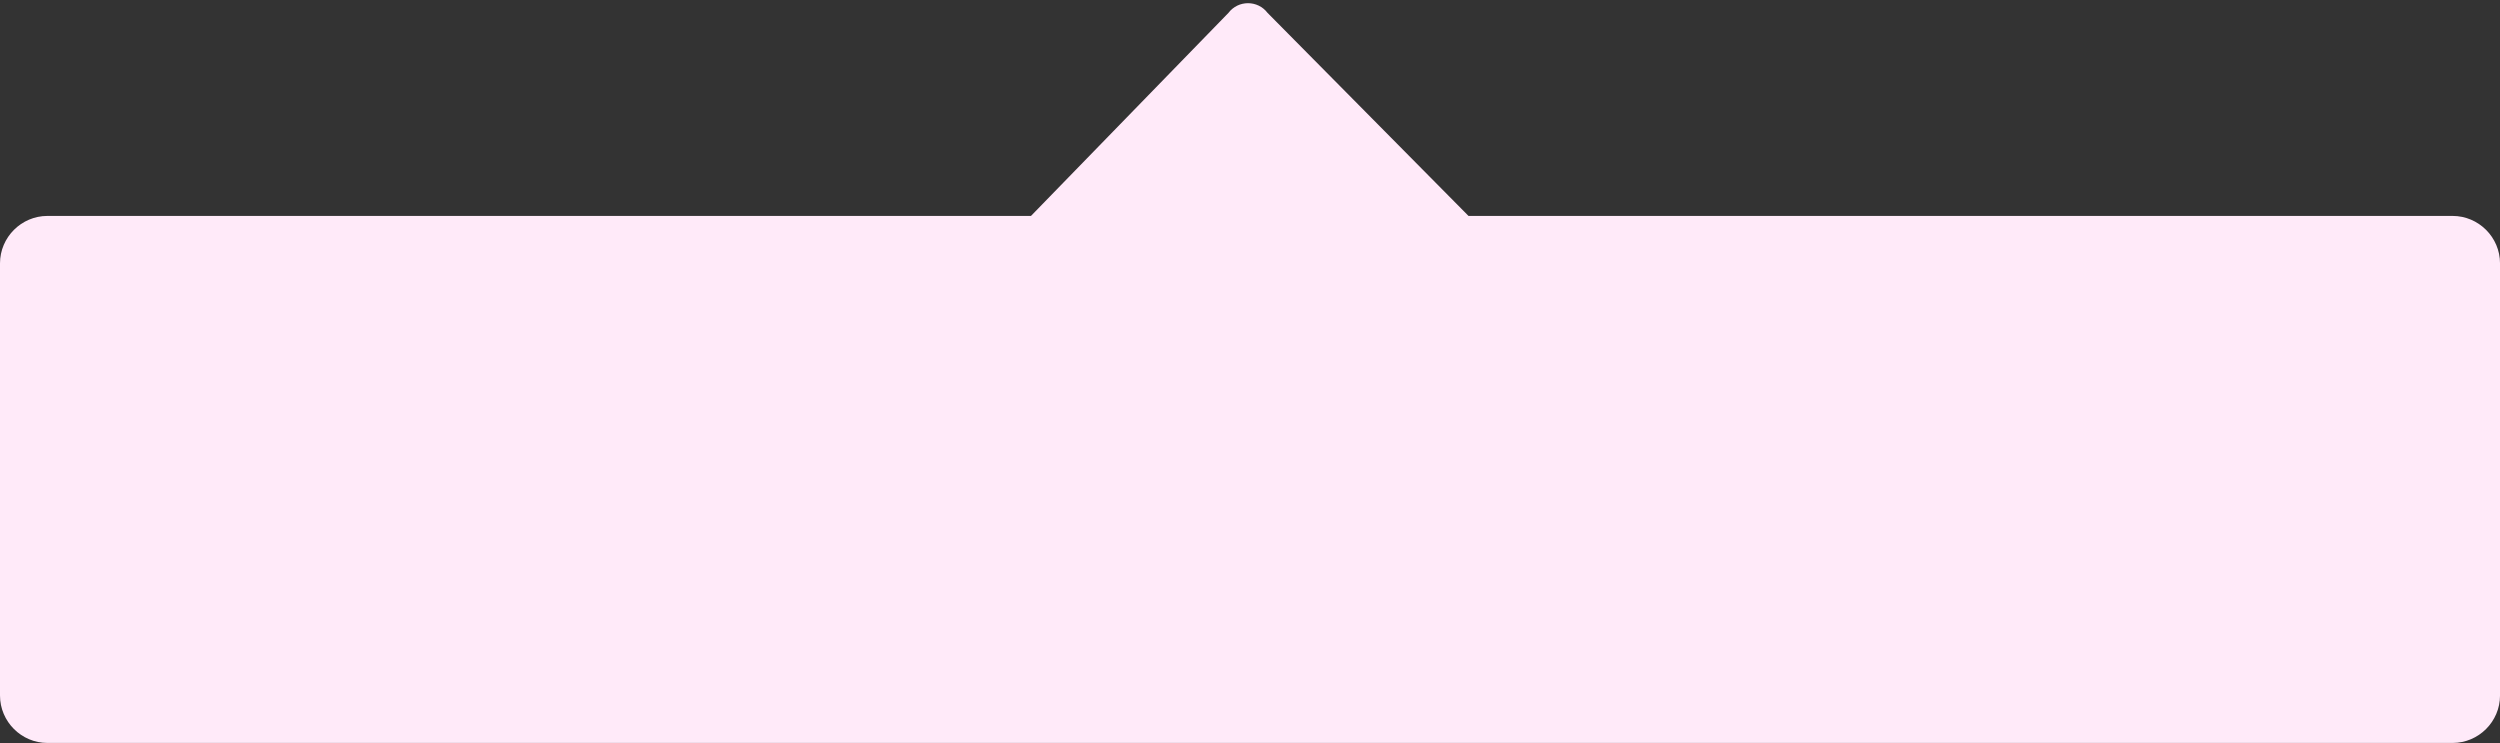 <?xml version="1.0" encoding="UTF-8" standalone="no"?><svg xmlns="http://www.w3.org/2000/svg" xmlns:xlink="http://www.w3.org/1999/xlink" fill="#ffeaf9" height="372" preserveAspectRatio="xMidYMid meet" version="1" viewBox="0.0 -1.6 1251.6 372.0" width="1251.6" zoomAndPan="magnify"><rect x="0.0" y="-1.6" width="1251.6" height="372.0" fill="#333333" stroke="none"/><g id="change1_1"><path d="M1227.849,106.501H735.191L634.588,4.849c-4.926-6.466-14.656-6.466-19.582,0l-98.854,101.652H23.758 C10.691,106.501,0,117.192,0,130.26v216.332c0,13.067,10.691,23.758,23.758,23.758h1204.091c13.067,0,23.758-10.691,23.758-23.758 V130.26C1251.608,117.192,1240.917,106.501,1227.849,106.501z"/></g></svg>